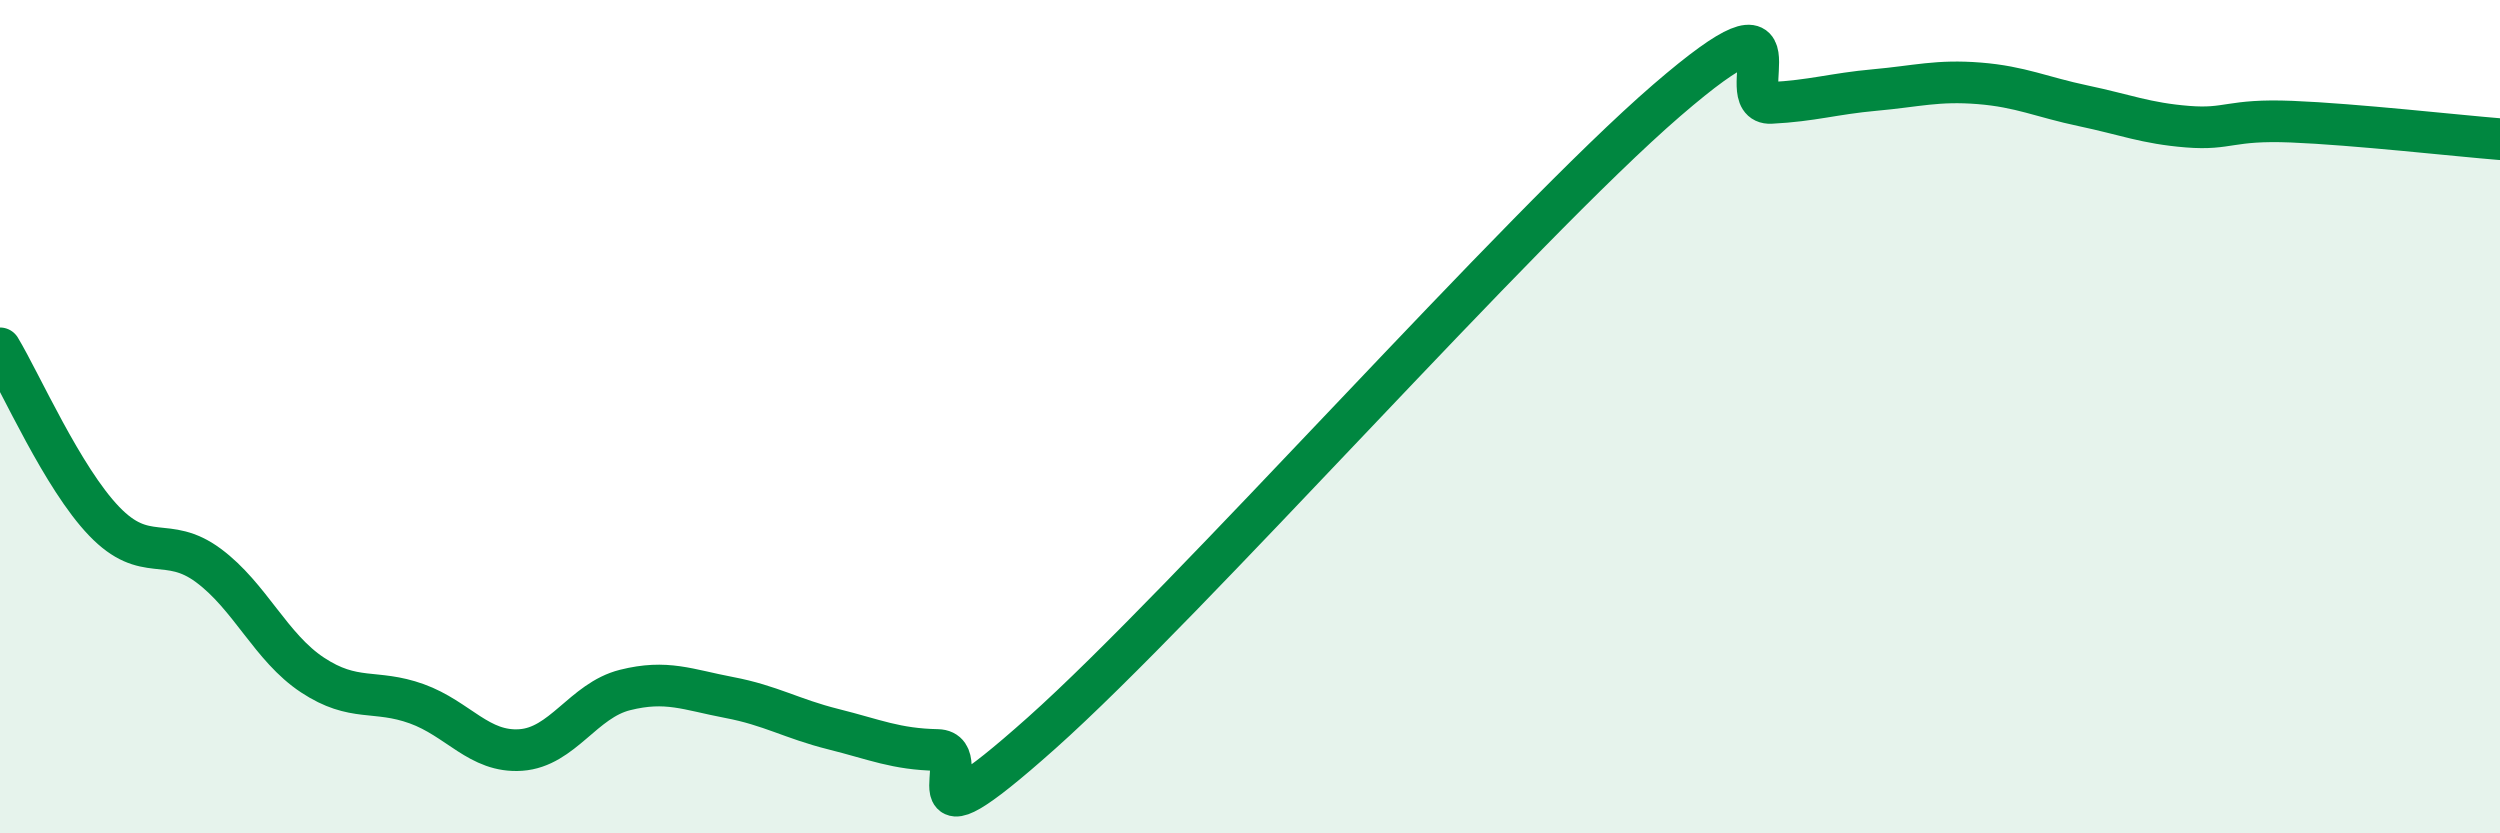 
    <svg width="60" height="20" viewBox="0 0 60 20" xmlns="http://www.w3.org/2000/svg">
      <path
        d="M 0,8.36 C 0.5,9.19 1.5,11.47 2.5,12.51 C 3.5,13.55 4,12.83 5,13.57 C 6,14.31 6.5,15.54 7.5,16.2 C 8.5,16.86 9,16.53 10,16.89 C 11,17.25 11.5,18.07 12.5,18 C 13.5,17.93 14,16.81 15,16.56 C 16,16.31 16.5,16.55 17.5,16.74 C 18.5,16.93 19,17.25 20,17.5 C 21,17.75 21.5,17.98 22.5,18 C 23.5,18.02 21.5,20.71 25,17.59 C 28.5,14.47 36.5,5.43 40,2.41 C 43.5,-0.61 41.5,2.52 42.5,2.47 C 43.5,2.42 44,2.25 45,2.16 C 46,2.07 46.5,1.92 47.5,2 C 48.5,2.08 49,2.33 50,2.54 C 51,2.75 51.5,2.96 52.5,3.04 C 53.5,3.12 53.5,2.86 55,2.92 C 56.5,2.98 59,3.26 60,3.34L60 20L0 20Z"
        fill="#008740"
        opacity="0.1"
        stroke-linecap="round"
        stroke-linejoin="round"
      />
      <path
        d="M 0,8.36 C 0.5,9.19 1.5,11.47 2.5,12.51 C 3.5,13.55 4,12.83 5,13.57 C 6,14.31 6.5,15.54 7.5,16.2 C 8.5,16.86 9,16.53 10,16.89 C 11,17.25 11.5,18.07 12.5,18 C 13.5,17.93 14,16.81 15,16.56 C 16,16.31 16.5,16.55 17.5,16.74 C 18.5,16.93 19,17.25 20,17.5 C 21,17.75 21.5,17.98 22.5,18 C 23.5,18.02 21.5,20.71 25,17.59 C 28.5,14.47 36.5,5.43 40,2.41 C 43.5,-0.61 41.5,2.52 42.5,2.47 C 43.5,2.42 44,2.25 45,2.16 C 46,2.07 46.5,1.92 47.5,2 C 48.5,2.08 49,2.33 50,2.54 C 51,2.75 51.5,2.96 52.5,3.04 C 53.5,3.12 53.5,2.86 55,2.92 C 56.5,2.98 59,3.26 60,3.34"
        stroke="#008740"
        stroke-width="1"
        fill="none"
        stroke-linecap="round"
        stroke-linejoin="round"
      />
    </svg>
  